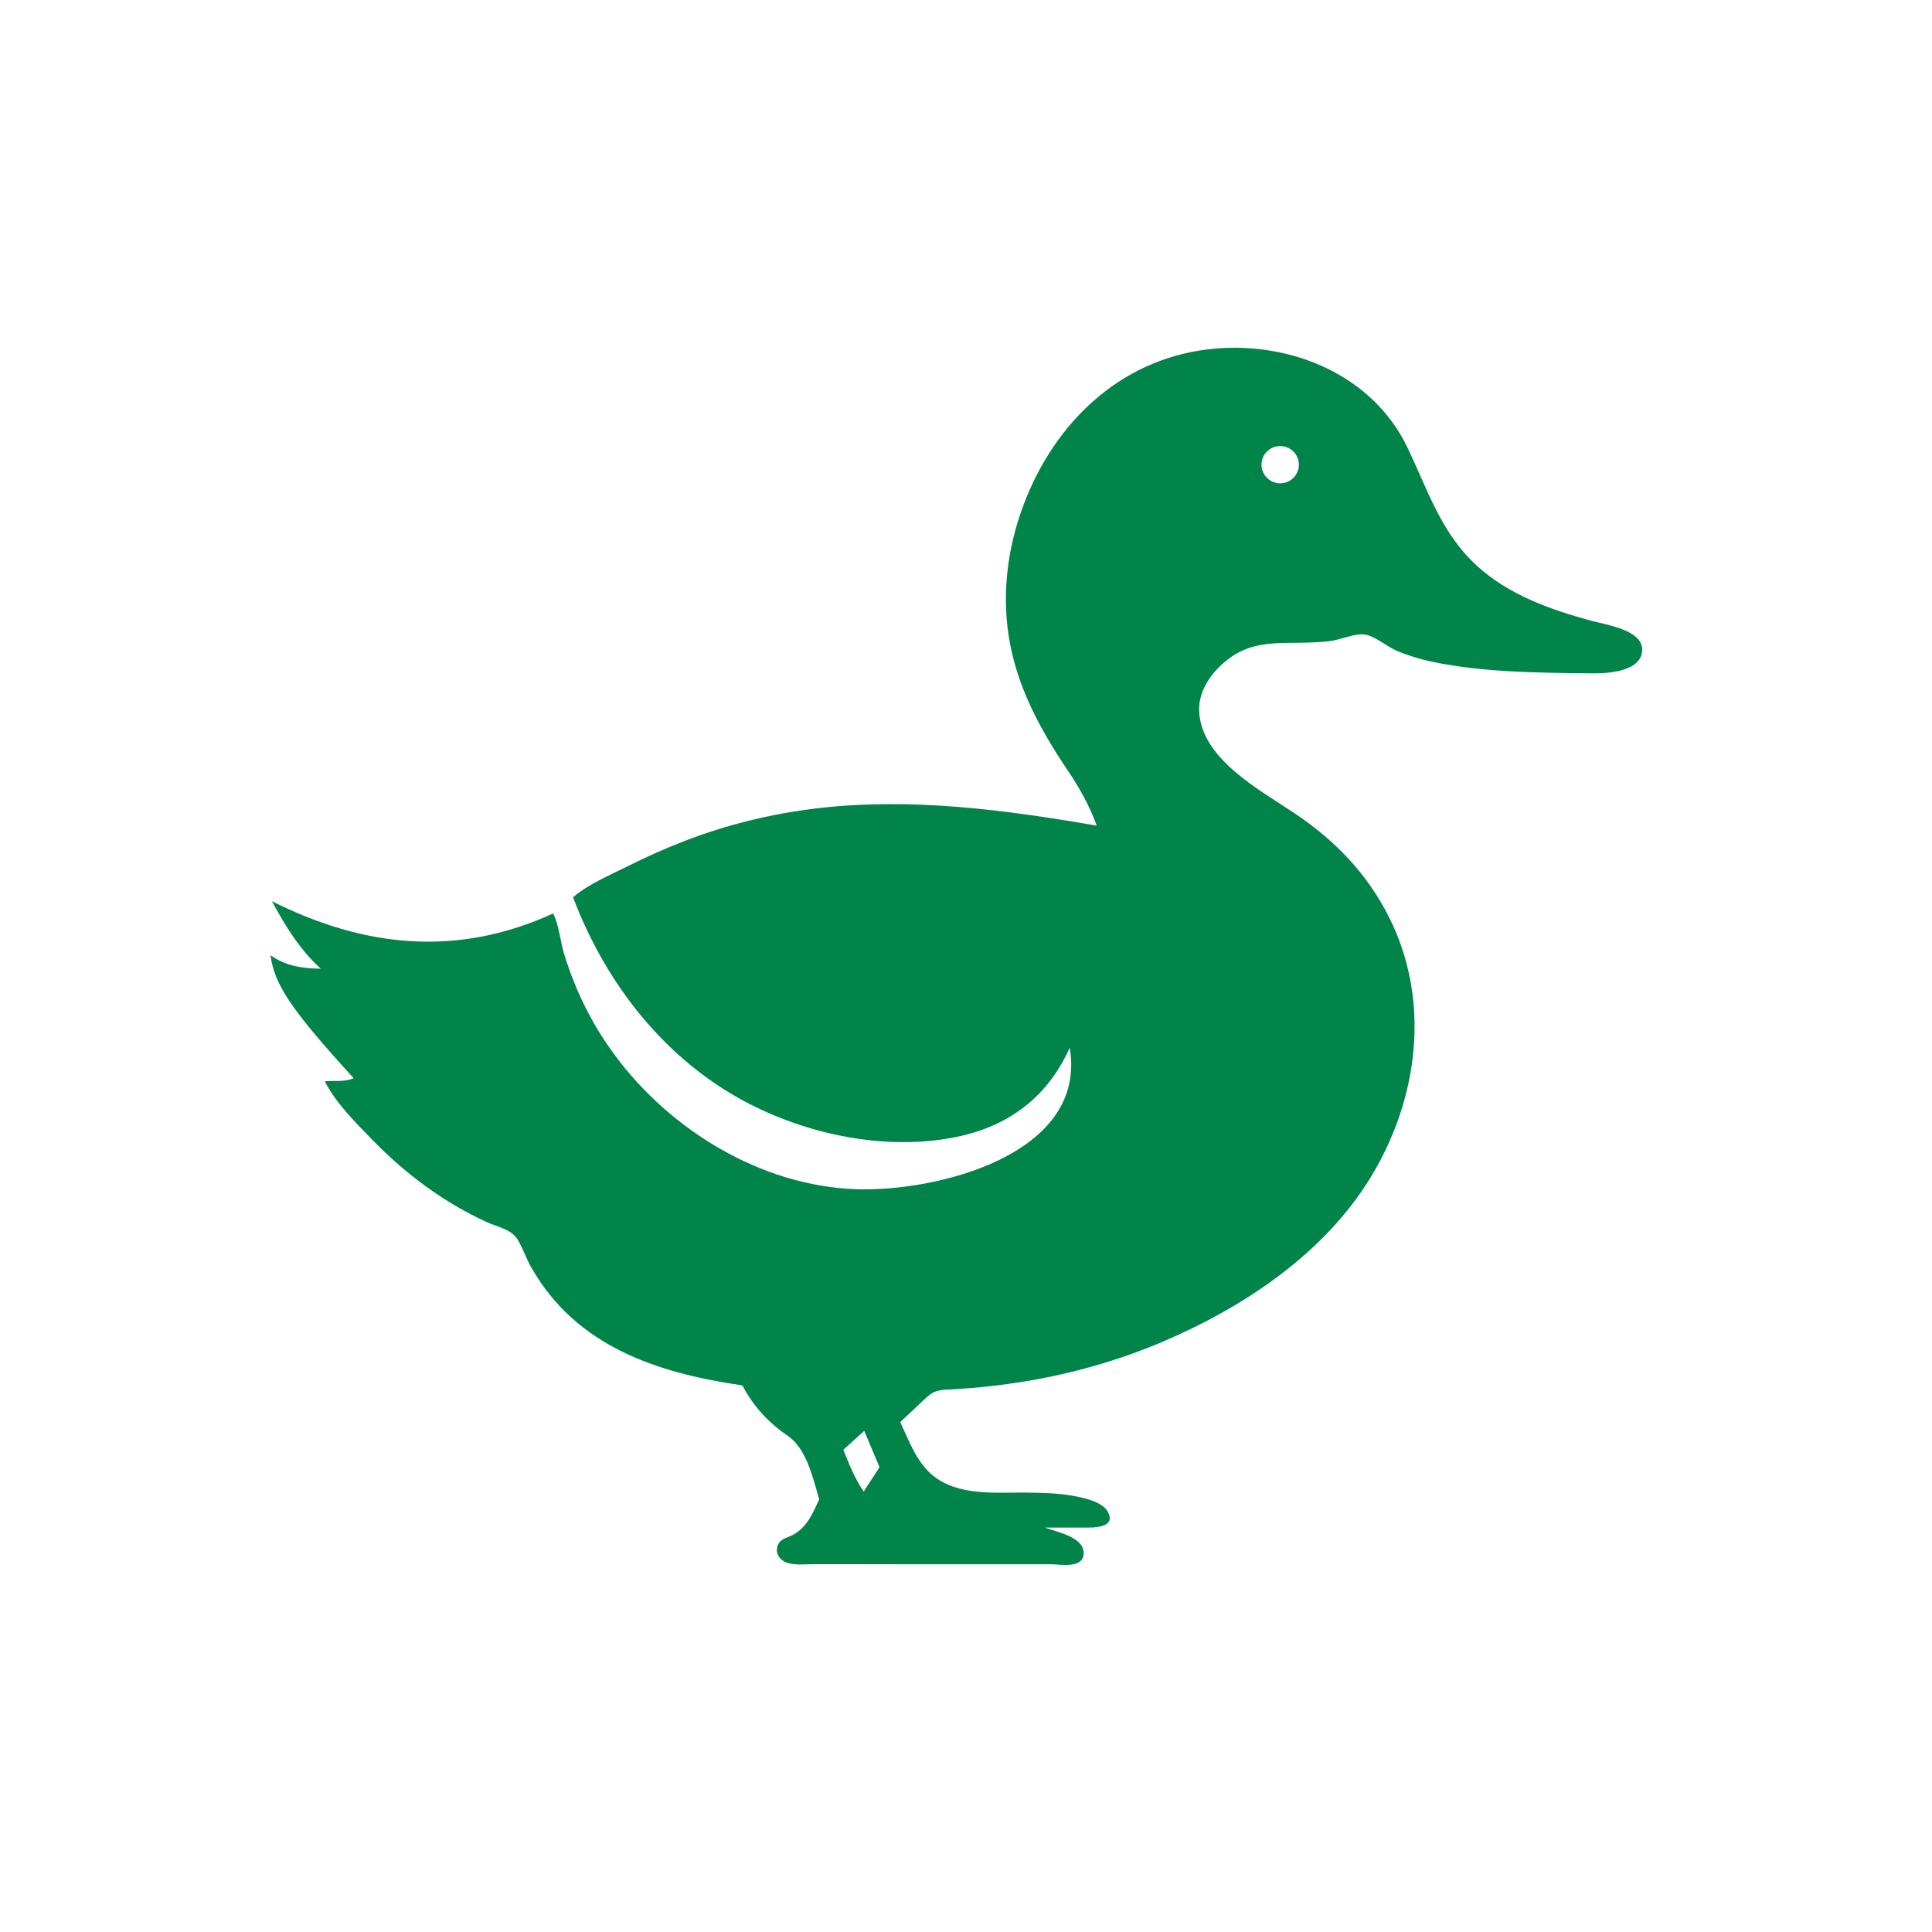<svg xmlns="http://www.w3.org/2000/svg" width="64" height="64" viewBox="0 0 64 64" fill="none"><g id="Icon v&#xE1;&#xBA;&#xAD;t nu&#xC3;&#xB4;i"><path id="Vector" d="M11.715 35.717C9.644 33.443 9.093 32.628 8.96 31.64C9.442 31.991 9.985 32.082 10.626 32.09C9.906 31.43 9.451 30.669 9.006 29.852C12.085 31.4 15.166 31.705 18.323 30.259C18.522 30.653 18.558 31.177 18.688 31.604C18.809 31.999 18.951 32.387 19.113 32.767C19.443 33.538 19.86 34.27 20.36 34.945C22.205 37.439 25.207 39.282 28.357 39.394C31.001 39.488 36.036 38.26 35.436 34.704C34.754 36.245 33.535 37.231 31.883 37.618C29.34 38.212 26.372 37.535 24.17 36.202C21.73 34.724 19.979 32.359 18.983 29.723C19.488 29.288 20.194 28.994 20.789 28.697C21.41 28.386 22.044 28.102 22.691 27.853C24.103 27.31 25.576 26.951 27.08 26.775C30.186 26.412 33.271 26.824 36.331 27.35C36.093 26.696 35.77 26.116 35.381 25.539C34.45 24.158 33.669 22.723 33.413 21.057C33.173 19.495 33.416 17.908 34.014 16.451C35.106 13.794 37.309 11.799 40.262 11.547C42.813 11.329 45.47 12.439 46.613 14.805C47.292 16.209 47.725 17.645 48.92 18.738C49.986 19.713 51.366 20.199 52.739 20.57C53.209 20.697 54.422 20.868 54.4 21.538C54.376 22.262 53.226 22.312 52.715 22.306C50.983 22.285 49.109 22.279 47.411 21.914C47.026 21.831 46.645 21.717 46.282 21.563C45.953 21.423 45.632 21.137 45.298 21.038C44.947 20.935 44.419 21.196 44.046 21.239C43.64 21.285 43.231 21.292 42.823 21.294C42.066 21.299 41.379 21.329 40.746 21.791C40.193 22.194 39.704 22.822 39.723 23.532C39.767 25.125 41.726 26.163 42.878 26.936C44.22 27.836 45.279 28.927 46.01 30.375C47.405 33.144 46.996 36.385 45.411 38.99C43.871 41.519 41.233 43.282 38.548 44.432C37.1 45.052 35.576 45.488 34.022 45.749C33.206 45.886 32.382 45.976 31.556 46.023C31.154 46.046 30.961 46.03 30.657 46.322C30.381 46.586 30.1 46.845 29.822 47.107C30.184 47.892 30.468 48.73 31.3 49.133C32.116 49.528 33.094 49.436 33.973 49.444C34.493 49.448 35.026 49.459 35.539 49.55C35.882 49.61 36.503 49.736 36.693 50.072C36.961 50.546 36.39 50.602 36.069 50.602C35.582 50.603 35.094 50.602 34.607 50.602C34.974 50.739 35.877 50.904 35.898 51.423C35.919 51.98 35.145 51.818 34.806 51.818C33.337 51.819 31.867 51.819 30.397 51.818C29.662 51.817 28.927 51.816 28.192 51.815C27.791 51.815 27.39 51.815 26.99 51.814C26.697 51.812 26.3 51.867 26.023 51.749C25.816 51.659 25.68 51.448 25.757 51.214C25.835 50.973 26.059 50.952 26.257 50.849C26.73 50.602 26.924 50.128 27.137 49.669C26.935 48.978 26.722 47.998 26.112 47.578C25.465 47.132 24.957 46.593 24.593 45.894C21.763 45.48 19.094 44.607 17.601 41.989C17.431 41.691 17.321 41.353 17.147 41.061C16.943 40.719 16.455 40.638 16.106 40.476C15.416 40.157 14.759 39.77 14.143 39.326C13.484 38.852 12.874 38.314 12.309 37.733C11.754 37.162 11.123 36.533 10.758 35.82C11.088 35.785 11.397 35.855 11.715 35.717ZM42.408 16.01C42.75 16.01 43.027 15.734 43.027 15.394C43.027 15.053 42.75 14.777 42.408 14.777C42.066 14.777 41.788 15.053 41.788 15.394C41.788 15.734 42.066 16.01 42.408 16.01ZM28.61 49.409C28.804 49.112 28.966 48.863 29.135 48.603C28.969 48.207 28.806 47.821 28.629 47.399C28.39 47.616 28.17 47.814 27.936 48.026C28.126 48.495 28.303 48.958 28.61 49.409Z" fill="#00844A"></path></g></svg>